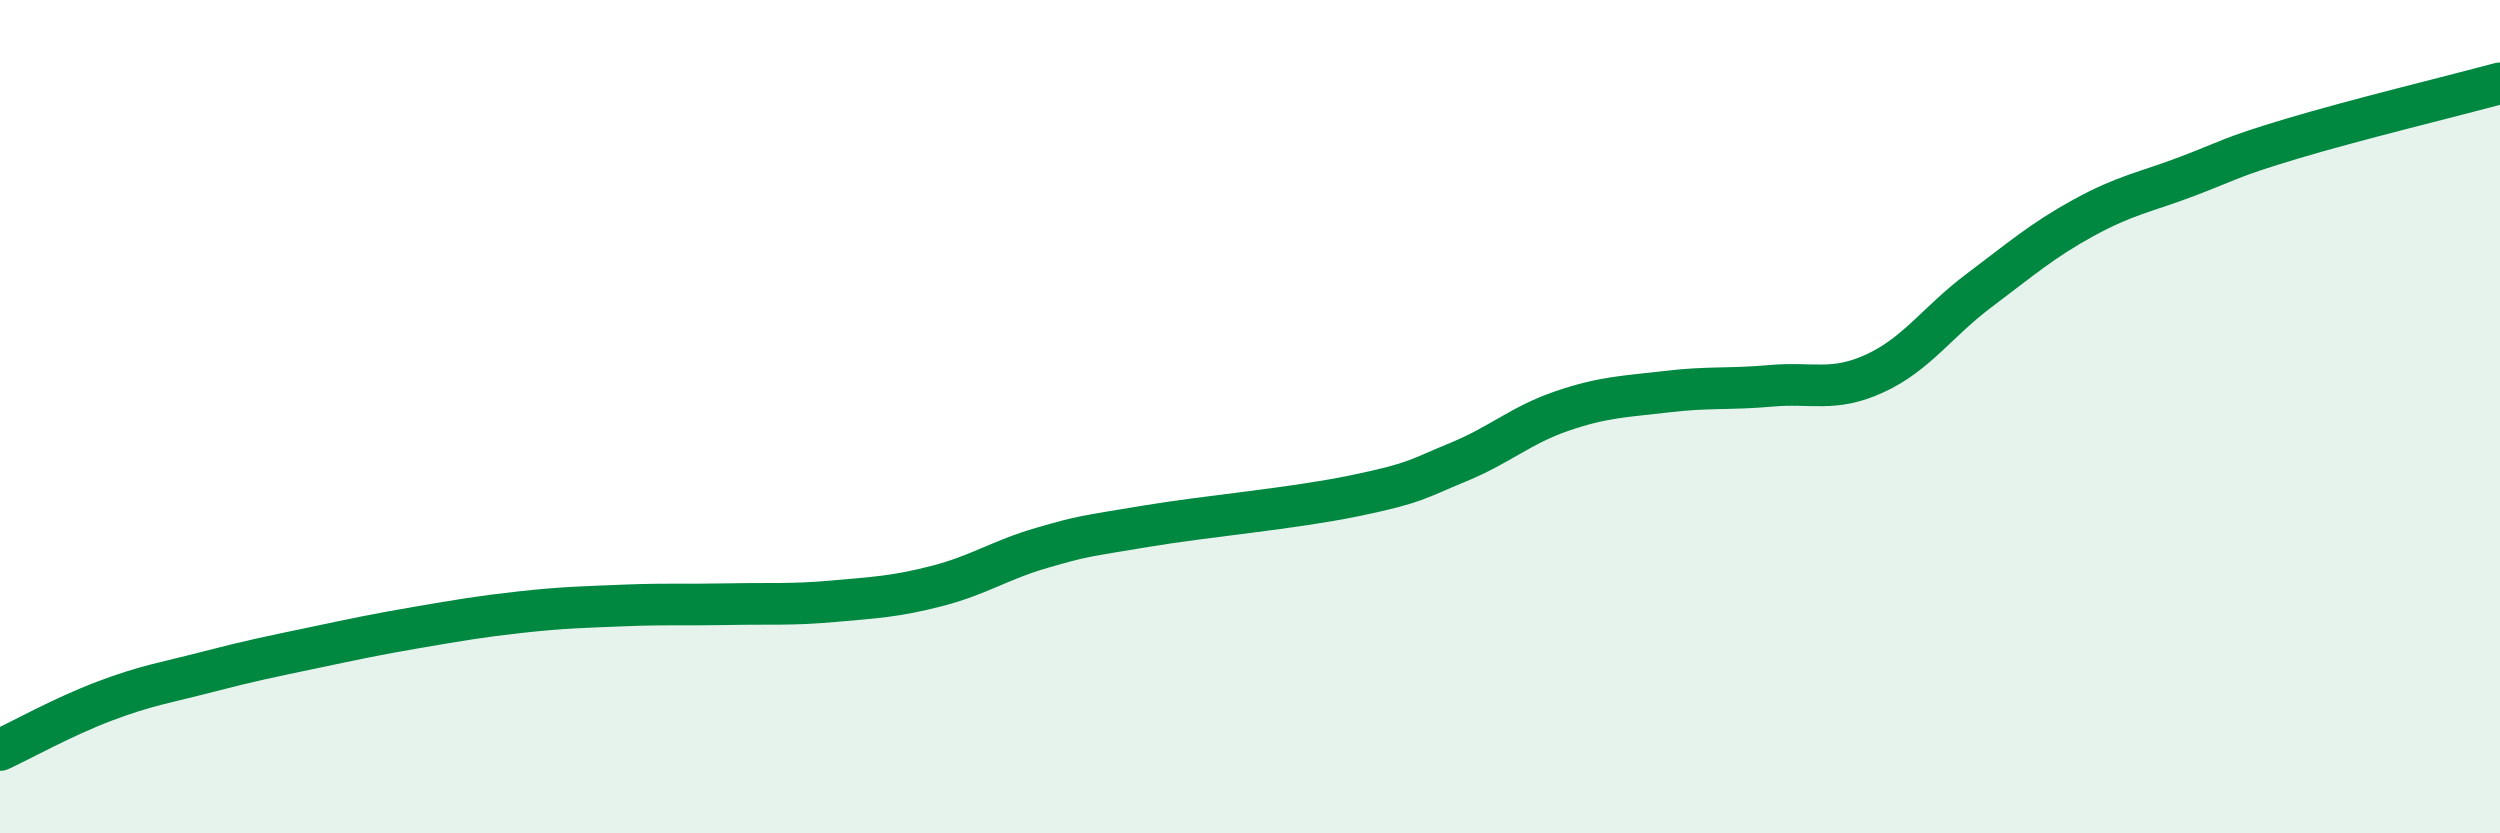 
    <svg width="60" height="20" viewBox="0 0 60 20" xmlns="http://www.w3.org/2000/svg">
      <path
        d="M 0,18 C 0.5,17.77 1.5,17.21 2.5,16.83 C 3.5,16.45 4,16.38 5,16.12 C 6,15.86 6.5,15.76 7.5,15.55 C 8.5,15.34 9,15.23 10,15.06 C 11,14.89 11.5,14.8 12.5,14.69 C 13.5,14.58 14,14.57 15,14.53 C 16,14.49 16.5,14.52 17.5,14.5 C 18.5,14.48 19,14.52 20,14.43 C 21,14.34 21.5,14.32 22.5,14.06 C 23.5,13.8 24,13.44 25,13.15 C 26,12.86 26,12.88 27.5,12.63 C 29,12.38 31,12.21 32.5,11.9 C 34,11.59 34,11.5 35,11.09 C 36,10.68 36.5,10.2 37.5,9.86 C 38.5,9.52 39,9.52 40,9.4 C 41,9.28 41.5,9.35 42.5,9.26 C 43.5,9.17 44,9.42 45,8.96 C 46,8.5 46.5,7.72 47.5,6.97 C 48.5,6.22 49,5.78 50,5.23 C 51,4.68 51.5,4.61 52.5,4.23 C 53.5,3.85 53.5,3.78 55,3.33 C 56.5,2.88 59,2.27 60,2L60 20L0 20Z"
        fill="#008740"
        opacity="0.1"
        stroke-linecap="round"
        stroke-linejoin="round"
      />
      <path
        d="M 0,18 C 0.5,17.77 1.5,17.21 2.5,16.83 C 3.5,16.45 4,16.38 5,16.12 C 6,15.86 6.5,15.76 7.5,15.55 C 8.5,15.34 9,15.23 10,15.06 C 11,14.89 11.5,14.8 12.5,14.69 C 13.5,14.58 14,14.57 15,14.53 C 16,14.49 16.5,14.52 17.5,14.5 C 18.5,14.48 19,14.52 20,14.43 C 21,14.34 21.5,14.32 22.5,14.06 C 23.5,13.8 24,13.44 25,13.15 C 26,12.86 26,12.88 27.5,12.63 C 29,12.38 31,12.21 32.5,11.9 C 34,11.59 34,11.5 35,11.09 C 36,10.68 36.5,10.2 37.5,9.86 C 38.5,9.52 39,9.52 40,9.4 C 41,9.28 41.5,9.35 42.5,9.26 C 43.5,9.17 44,9.42 45,8.96 C 46,8.5 46.5,7.72 47.5,6.97 C 48.5,6.22 49,5.78 50,5.23 C 51,4.68 51.5,4.61 52.5,4.23 C 53.5,3.85 53.5,3.78 55,3.33 C 56.5,2.88 59,2.27 60,2"
        stroke="#008740"
        stroke-width="1"
        fill="none"
        stroke-linecap="round"
        stroke-linejoin="round"
      />
    </svg>
  